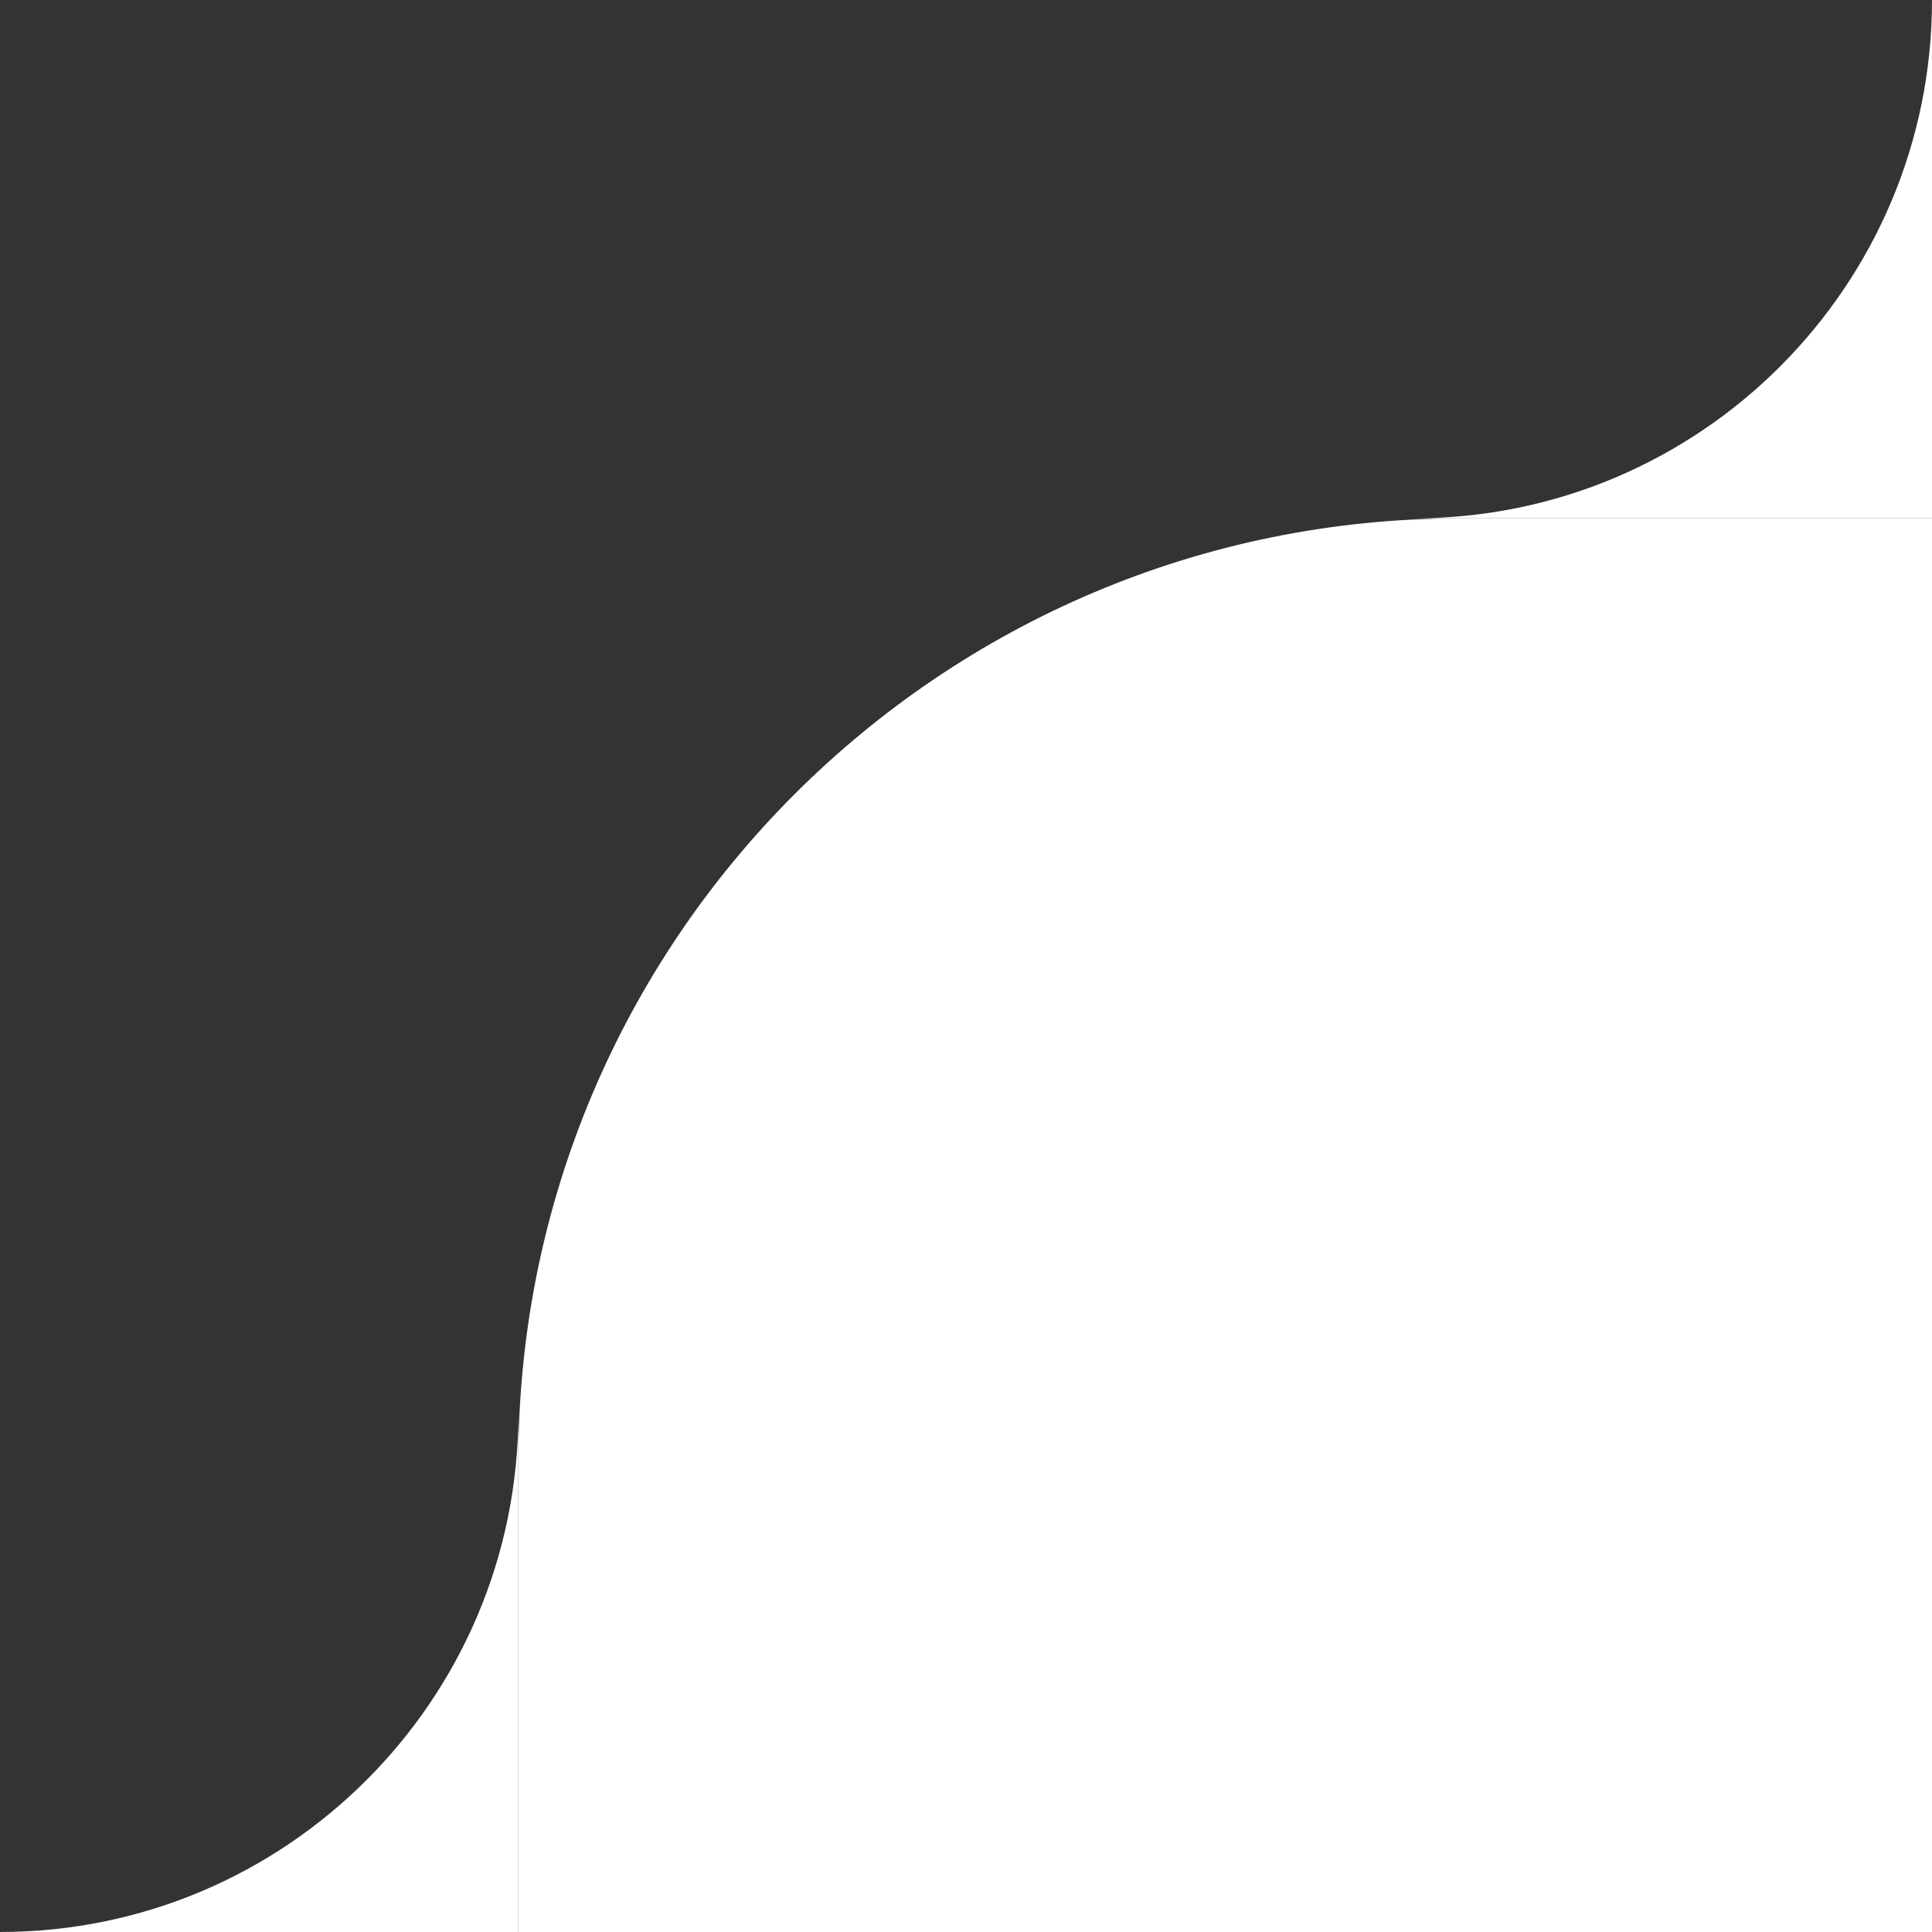 <svg width="82" height="82" viewBox="0 0 82 82" fill="none" xmlns="http://www.w3.org/2000/svg">
<rect x="0" y="0" width="82" height="82" fill="#333333" stroke="none"/>
<path d="M22 62C22 39.909 39.909 22 62 22H82V82H22V62Z" fill="white"/>
<path fill-rule="evenodd" clip-rule="evenodd" d="M82 0V22H60C72.142 22 82 12.142 82 0Z" fill="white"/>
<path fill-rule="evenodd" clip-rule="evenodd" d="M22 60V82H0C12.142 82 22 72.142 22 60Z" fill="white"/>
</svg>
